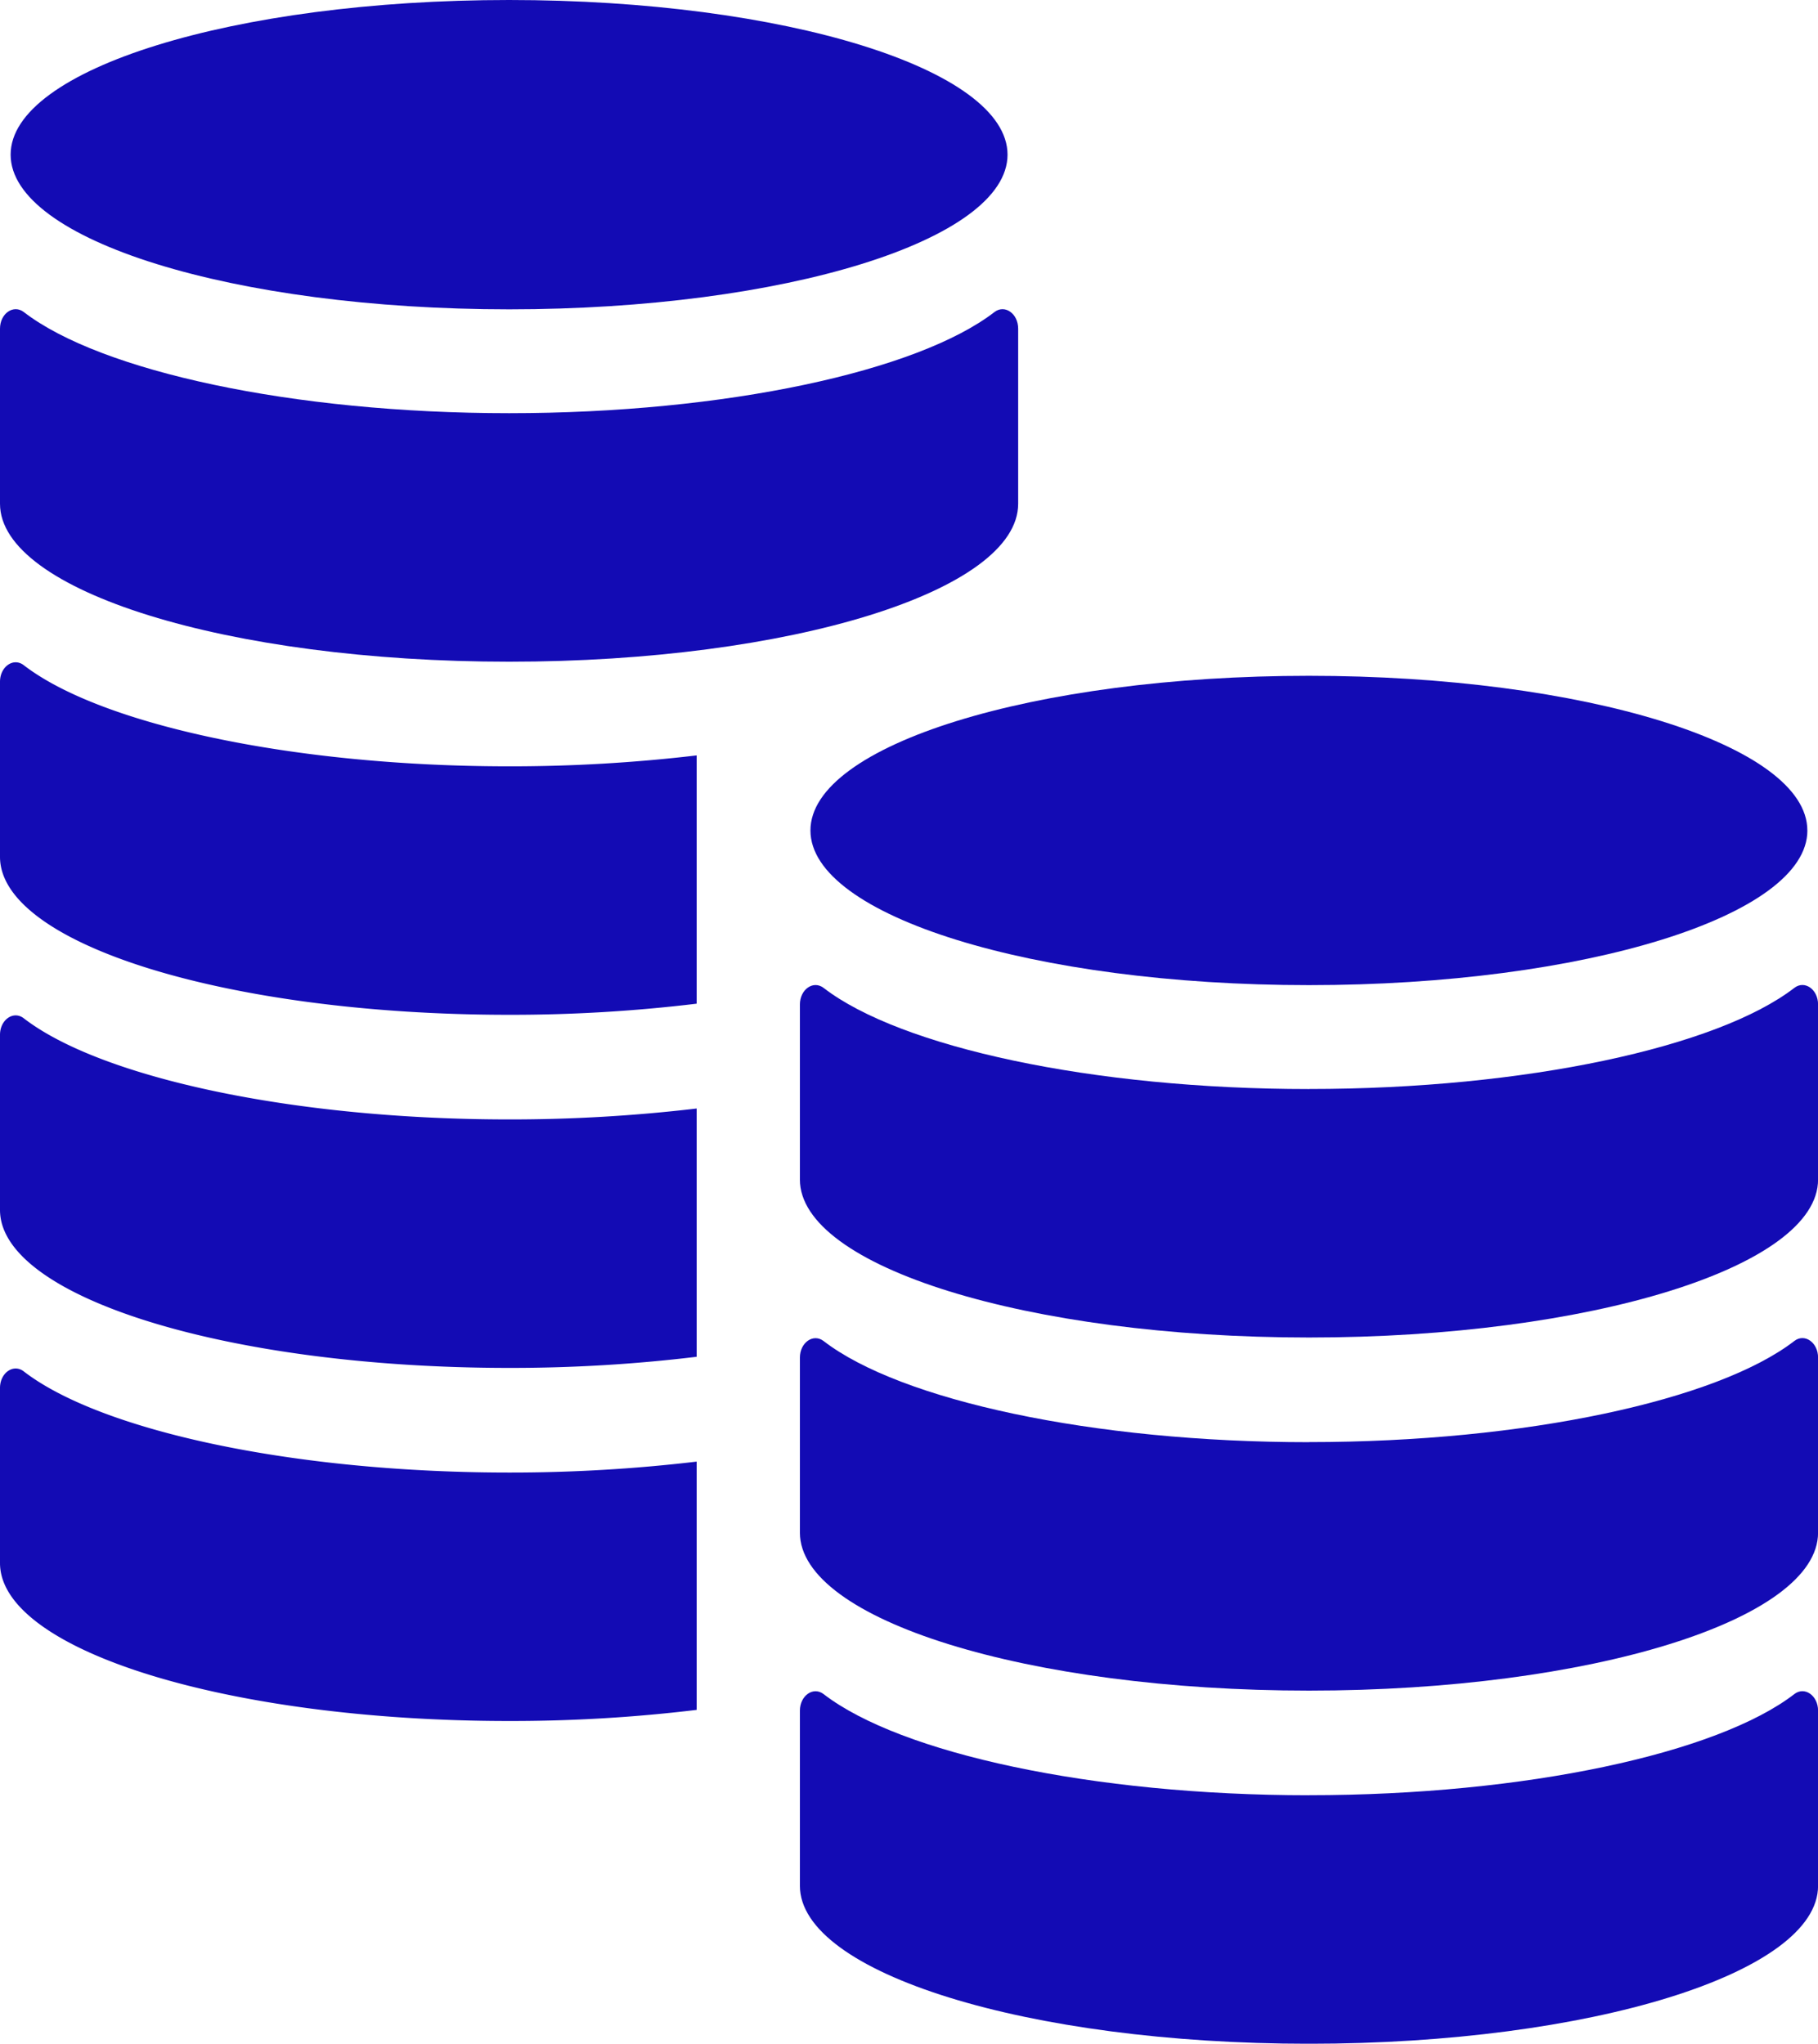 <svg id="icon-6" xmlns="http://www.w3.org/2000/svg" xmlns:xlink="http://www.w3.org/1999/xlink" width="107.898" height="121.303" viewBox="0 0 107.898 121.303">
  <defs>
    <clipPath id="clip-path">
      <rect id="Rectangle_1112" data-name="Rectangle 1112" width="107.898" height="121.303" transform="translate(0 0)" fill="none"/>
    </clipPath>
  </defs>
  <g id="Group_899" data-name="Group 899" clip-path="url(#clip-path)">
    <path id="Path_1443" data-name="Path 1443" d="M30.214,39.275c16.687,0,30.214-4.2,30.214-9.375V19.507c0-.9-.8-1.457-1.411-.982-4.555,3.511-15.948,6-28.8,6s-24.248-2.492-28.8-6C.8,18.05,0,18.608,0,19.507V29.9c0,5.177,13.527,9.375,30.214,9.375" fill="#130bb4"/>
    <path id="Path_1444" data-name="Path 1444" d="M30.214,18.36c16.338,0,29.583-4.11,29.583-9.18S46.552,0,30.214,0,.631,4.11.631,9.18s13.245,9.18,29.583,9.18" fill="#130bb4"/>
    <path id="Path_1445" data-name="Path 1445" d="M41.346,89.769V86.753a94.07,94.07,0,0,1-11.132.649c-12.855,0-24.248-2.492-28.8-6C.8,80.924,0,81.483,0,82.382V92.773c0,5.178,13.528,9.376,30.214,9.376a91.689,91.689,0,0,0,11.132-.66Z" fill="#130bb4"/>
    <path id="Path_1446" data-name="Path 1446" d="M30.214,81.191a91.689,91.689,0,0,0,11.132-.66V65.795a94.09,94.09,0,0,1-11.132.648c-12.855,0-24.248-2.491-28.8-6C.8,59.966,0,60.524,0,61.423V71.815c0,5.178,13.527,9.376,30.214,9.376" fill="#130bb4"/>
    <path id="Path_1447" data-name="Path 1447" d="M30.214,60.233a91.689,91.689,0,0,0,11.132-.66V44.837a94.09,94.09,0,0,1-11.132.648c-12.855,0-24.248-2.491-28.8-6C.8,39.008,0,39.566,0,40.465V50.858c0,5.177,13.527,9.375,30.214,9.375" fill="#130bb4"/>
    <path id="Path_1448" data-name="Path 1448" d="M77.685,106.556c-12.855,0-24.248-2.492-28.8-6-.615-.475-1.411.084-1.411.983v10.392c0,5.178,13.527,9.375,30.214,9.375s30.214-4.2,30.214-9.375V101.536c0-.9-.8-1.458-1.411-.983-4.555,3.511-15.948,6-28.8,6" fill="#130bb4"/>
    <path id="Path_1449" data-name="Path 1449" d="M107.268,49.292c0,5.07-13.245,9.18-29.583,9.18S48.1,54.362,48.1,49.292s13.245-9.18,29.583-9.18,29.583,4.11,29.583,9.18" fill="#130bb4"/>
    <path id="Path_1450" data-name="Path 1450" d="M77.685,64.64c-12.855,0-24.248-2.491-28.8-6-.615-.474-1.411.084-1.411.983V70.012c0,5.178,13.527,9.375,30.214,9.375s30.214-4.2,30.214-9.375V59.62c0-.9-.8-1.457-1.411-.983-4.555,3.512-15.948,6-28.8,6" fill="#130bb4"/>
    <path id="Path_1451" data-name="Path 1451" d="M77.685,85.6c-12.855,0-24.248-2.492-28.8-6-.615-.474-1.411.084-1.411.983V90.97c0,5.178,13.527,9.375,30.214,9.375s30.214-4.2,30.214-9.375V80.578c0-.9-.8-1.457-1.411-.983-4.555,3.511-15.948,6-28.8,6" fill="#130bb4"/>
  </g>
</svg>
